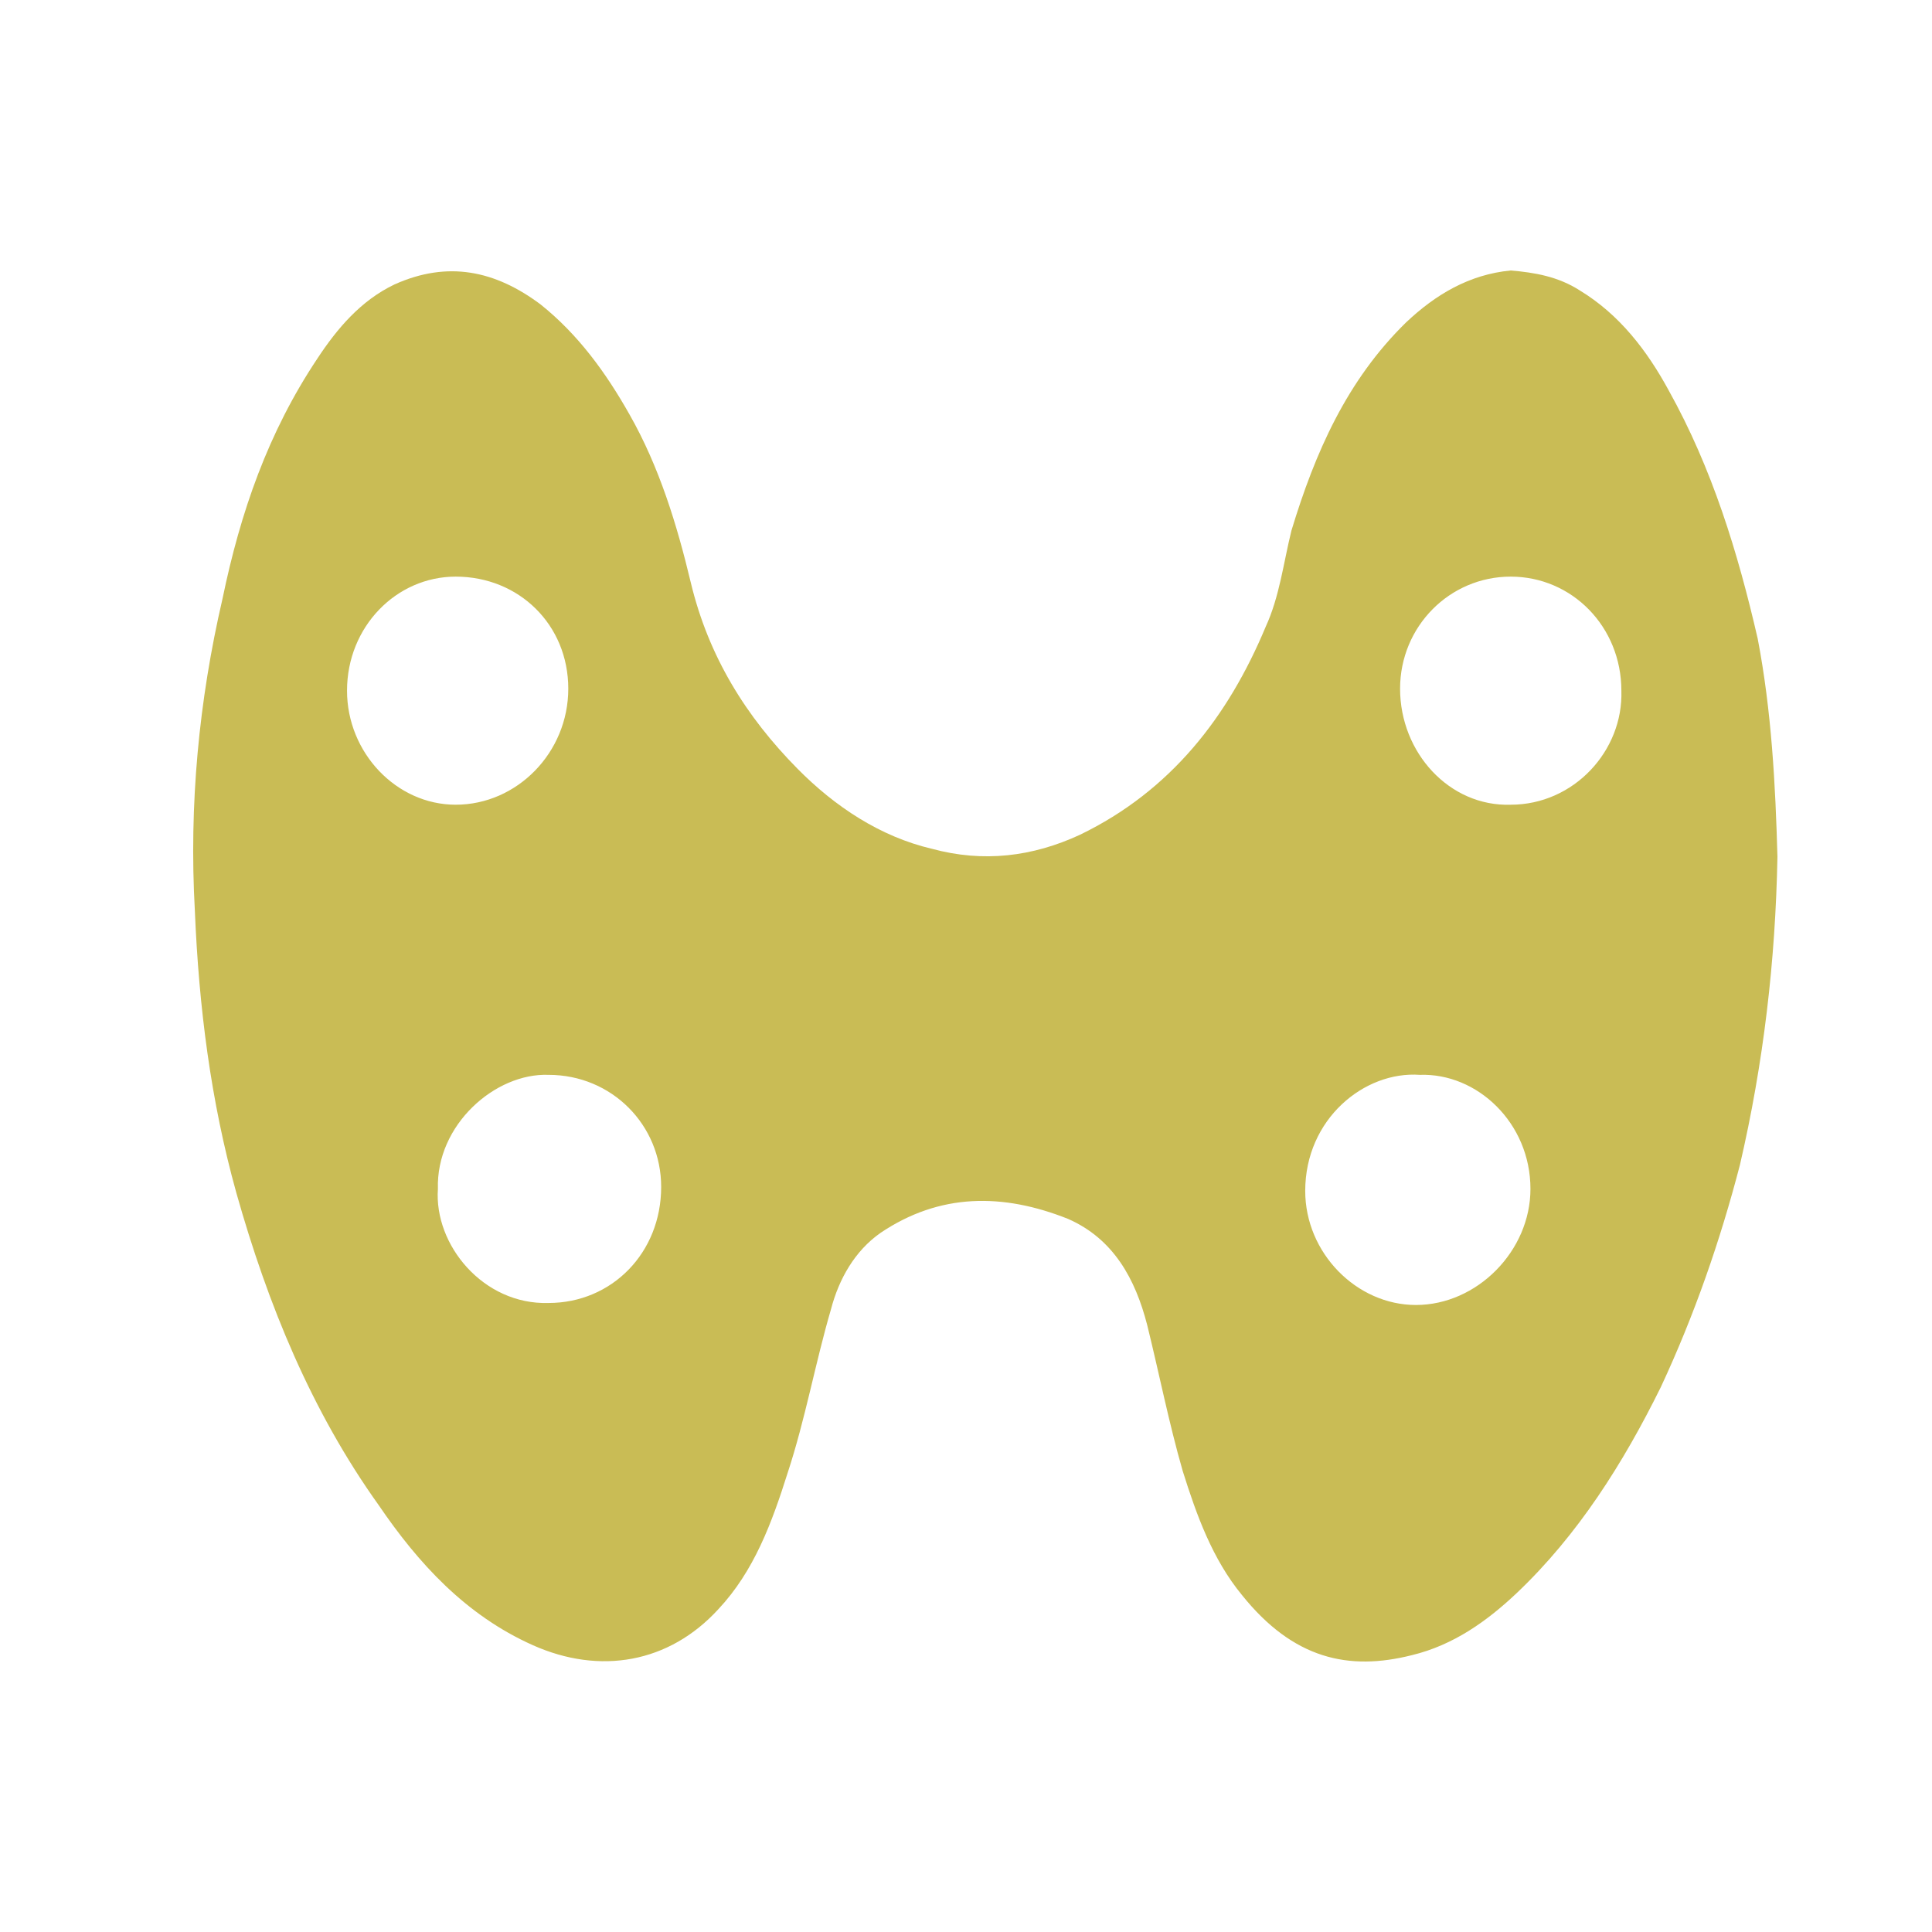 <?xml version="1.0" encoding="UTF-8"?>
<svg xmlns="http://www.w3.org/2000/svg" width="50" height="50" viewBox="0 0 50 50" fill="none">
  <path d="M46 22.173C45.949 24.866 45.642 27.507 45.029 30.148C44.517 32.115 43.852 34.032 42.983 35.896C42.012 37.864 40.836 39.728 39.251 41.23C38.484 41.955 37.614 42.576 36.541 42.835C34.904 43.249 33.473 42.938 32.143 41.281C31.376 40.349 30.967 39.21 30.609 38.071C30.251 36.828 29.996 35.533 29.689 34.29C29.382 33.099 28.82 32.064 27.644 31.546C25.956 30.873 24.32 30.873 22.786 31.908C22.122 32.374 21.712 33.099 21.508 33.876C21.099 35.274 20.843 36.724 20.383 38.122C19.974 39.417 19.514 40.66 18.593 41.644C17.315 43.042 15.525 43.353 13.787 42.576C12.049 41.799 10.821 40.453 9.799 38.951C8.06 36.517 6.935 33.773 6.117 30.873C5.453 28.491 5.146 26.057 5.043 23.571C4.89 20.826 5.146 18.134 5.759 15.493C6.22 13.266 6.935 11.194 8.214 9.279C8.725 8.502 9.339 7.777 10.208 7.362C11.588 6.741 12.816 7 13.992 7.88C14.963 8.657 15.679 9.641 16.293 10.729C17.059 12.075 17.52 13.577 17.878 15.078C18.338 16.994 19.309 18.548 20.639 19.894C21.61 20.878 22.786 21.655 24.116 21.966C25.445 22.328 26.723 22.173 27.951 21.603C30.303 20.464 31.785 18.548 32.757 16.218C33.115 15.441 33.217 14.56 33.422 13.732C34.035 11.712 34.853 9.848 36.387 8.346C37.154 7.621 38.023 7.104 39.097 7C39.711 7.052 40.324 7.155 40.887 7.518C41.91 8.139 42.625 9.071 43.188 10.107C44.313 12.127 44.977 14.302 45.489 16.528C45.847 18.393 45.949 20.309 46 22.173ZM36.745 27.817C35.313 27.714 33.779 28.957 33.779 30.821C33.779 32.426 35.109 33.773 36.643 33.773C38.228 33.773 39.608 32.374 39.608 30.769C39.608 29.06 38.228 27.765 36.745 27.817ZM11.333 30.769C11.23 32.219 12.509 33.773 14.196 33.721C15.832 33.721 17.111 32.426 17.111 30.717C17.111 29.112 15.832 27.817 14.196 27.817C12.816 27.765 11.282 29.112 11.333 30.769ZM8.981 17.875C8.981 19.48 10.259 20.826 11.793 20.826C13.378 20.826 14.707 19.48 14.707 17.823C14.707 16.166 13.429 14.923 11.793 14.923C10.259 14.923 8.981 16.218 8.981 17.875ZM41.961 17.875C41.961 16.218 40.682 14.923 39.097 14.923C37.512 14.923 36.234 16.218 36.234 17.823C36.234 19.48 37.512 20.878 39.097 20.826C40.733 20.826 42.012 19.428 41.961 17.875Z" fill="#C9BC55"></path>
</svg>
